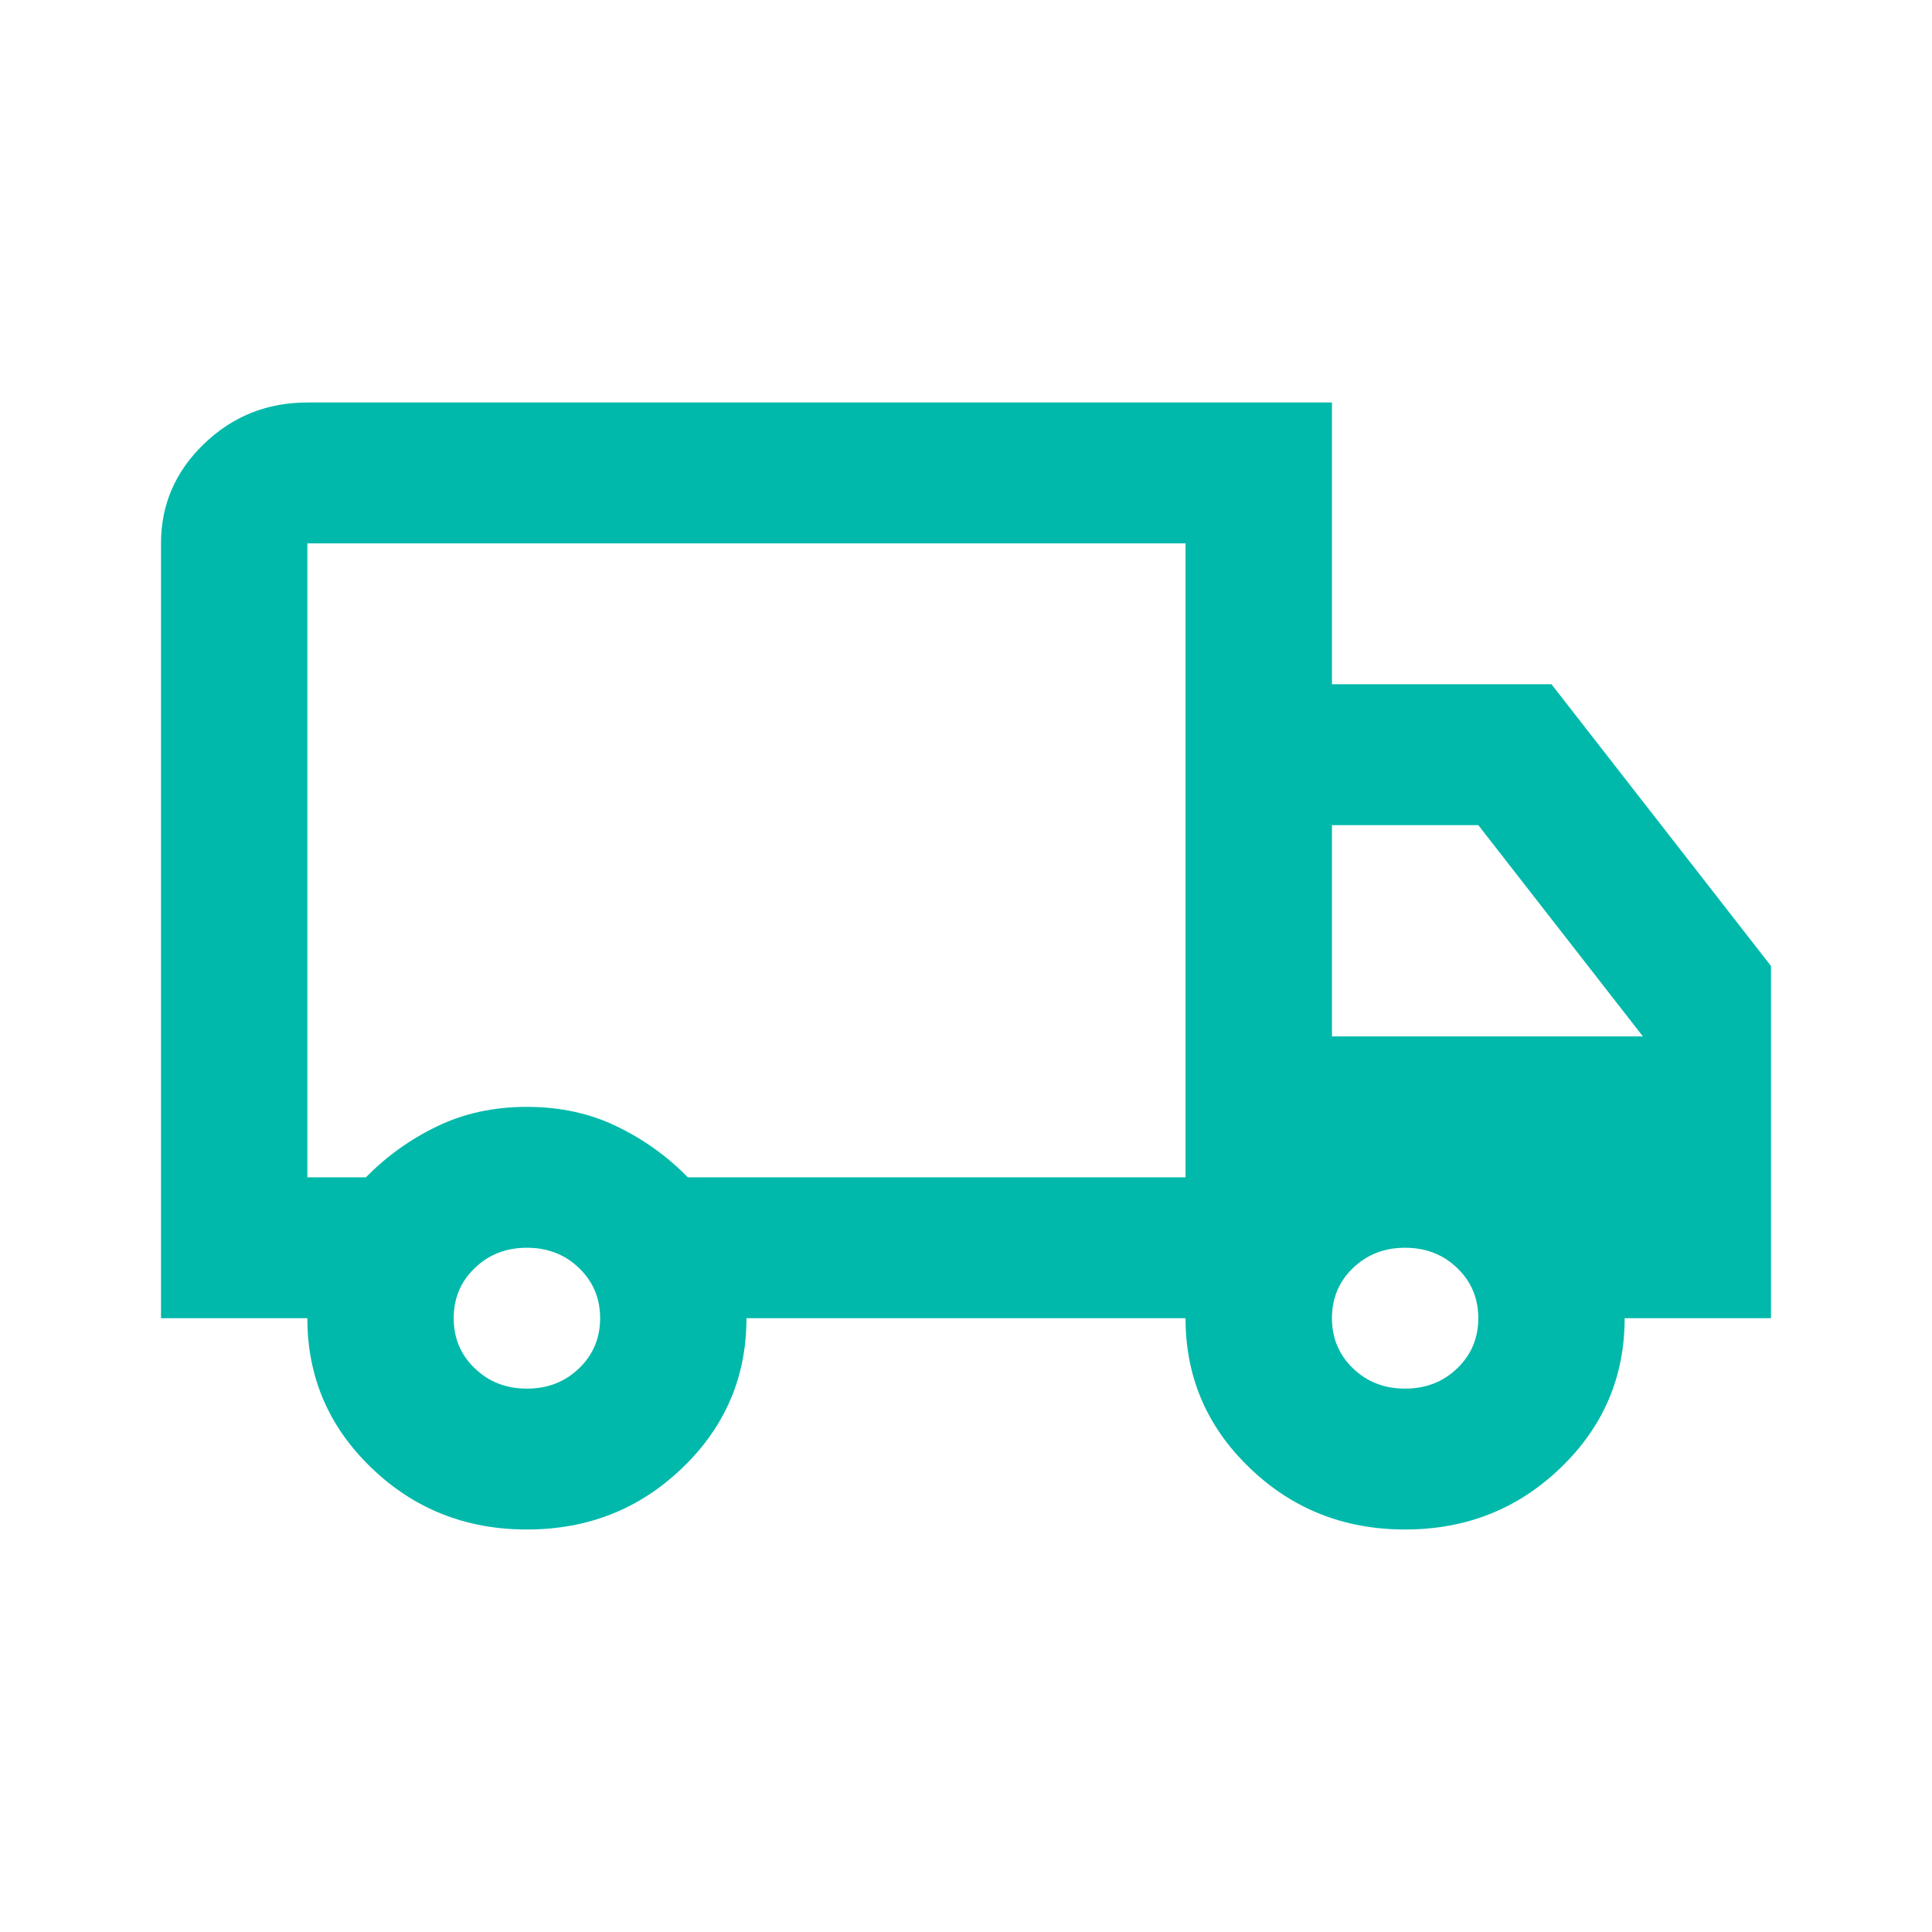 <svg width="24" height="24" viewBox="0 0 24 24" fill="none" xmlns="http://www.w3.org/2000/svg"><mask id="mask0_124_884" style="mask-type:alpha" maskUnits="userSpaceOnUse" x="0" y="0" width="24" height="24"><rect width="24" height="24" fill="#D9D9D9"/></mask><g mask="url(#mask0_124_884)"><path d="M6.545 19C5.788 19 5.144 18.745 4.614 18.234C4.083 17.724 3.818 17.104 3.818 16.375H2V6.75C2 6.269 2.178 5.857 2.534 5.514C2.89 5.171 3.318 5 3.818 5H16.546V8.5H19.273L22 12V16.375H20.182C20.182 17.104 19.917 17.724 19.386 18.234C18.856 18.745 18.212 19 17.454 19C16.697 19 16.053 18.745 15.523 18.234C14.992 17.724 14.727 17.104 14.727 16.375H9.273C9.273 17.104 9.008 17.724 8.477 18.234C7.947 18.745 7.303 19 6.545 19ZM6.545 17.25C6.803 17.25 7.019 17.166 7.193 16.998C7.367 16.831 7.455 16.623 7.455 16.375C7.455 16.127 7.367 15.919 7.193 15.752C7.019 15.584 6.803 15.5 6.545 15.5C6.288 15.5 6.072 15.584 5.898 15.752C5.723 15.919 5.636 16.127 5.636 16.375C5.636 16.623 5.723 16.831 5.898 16.998C6.072 17.166 6.288 17.25 6.545 17.25ZM3.818 14.625H4.545C4.803 14.363 5.098 14.151 5.432 13.991C5.765 13.83 6.136 13.75 6.545 13.75C6.955 13.75 7.326 13.83 7.659 13.991C7.992 14.151 8.288 14.363 8.545 14.625H14.727V6.75H3.818V14.625ZM17.454 17.25C17.712 17.25 17.928 17.166 18.102 16.998C18.276 16.831 18.364 16.623 18.364 16.375C18.364 16.127 18.276 15.919 18.102 15.752C17.928 15.584 17.712 15.5 17.454 15.5C17.197 15.5 16.981 15.584 16.807 15.752C16.633 15.919 16.546 16.127 16.546 16.375C16.546 16.623 16.633 16.831 16.807 16.998C16.981 17.166 17.197 17.25 17.454 17.25ZM16.546 12.875H20.409L18.364 10.25H16.546V12.875Z" fill="#00B9AA"/></g></svg>